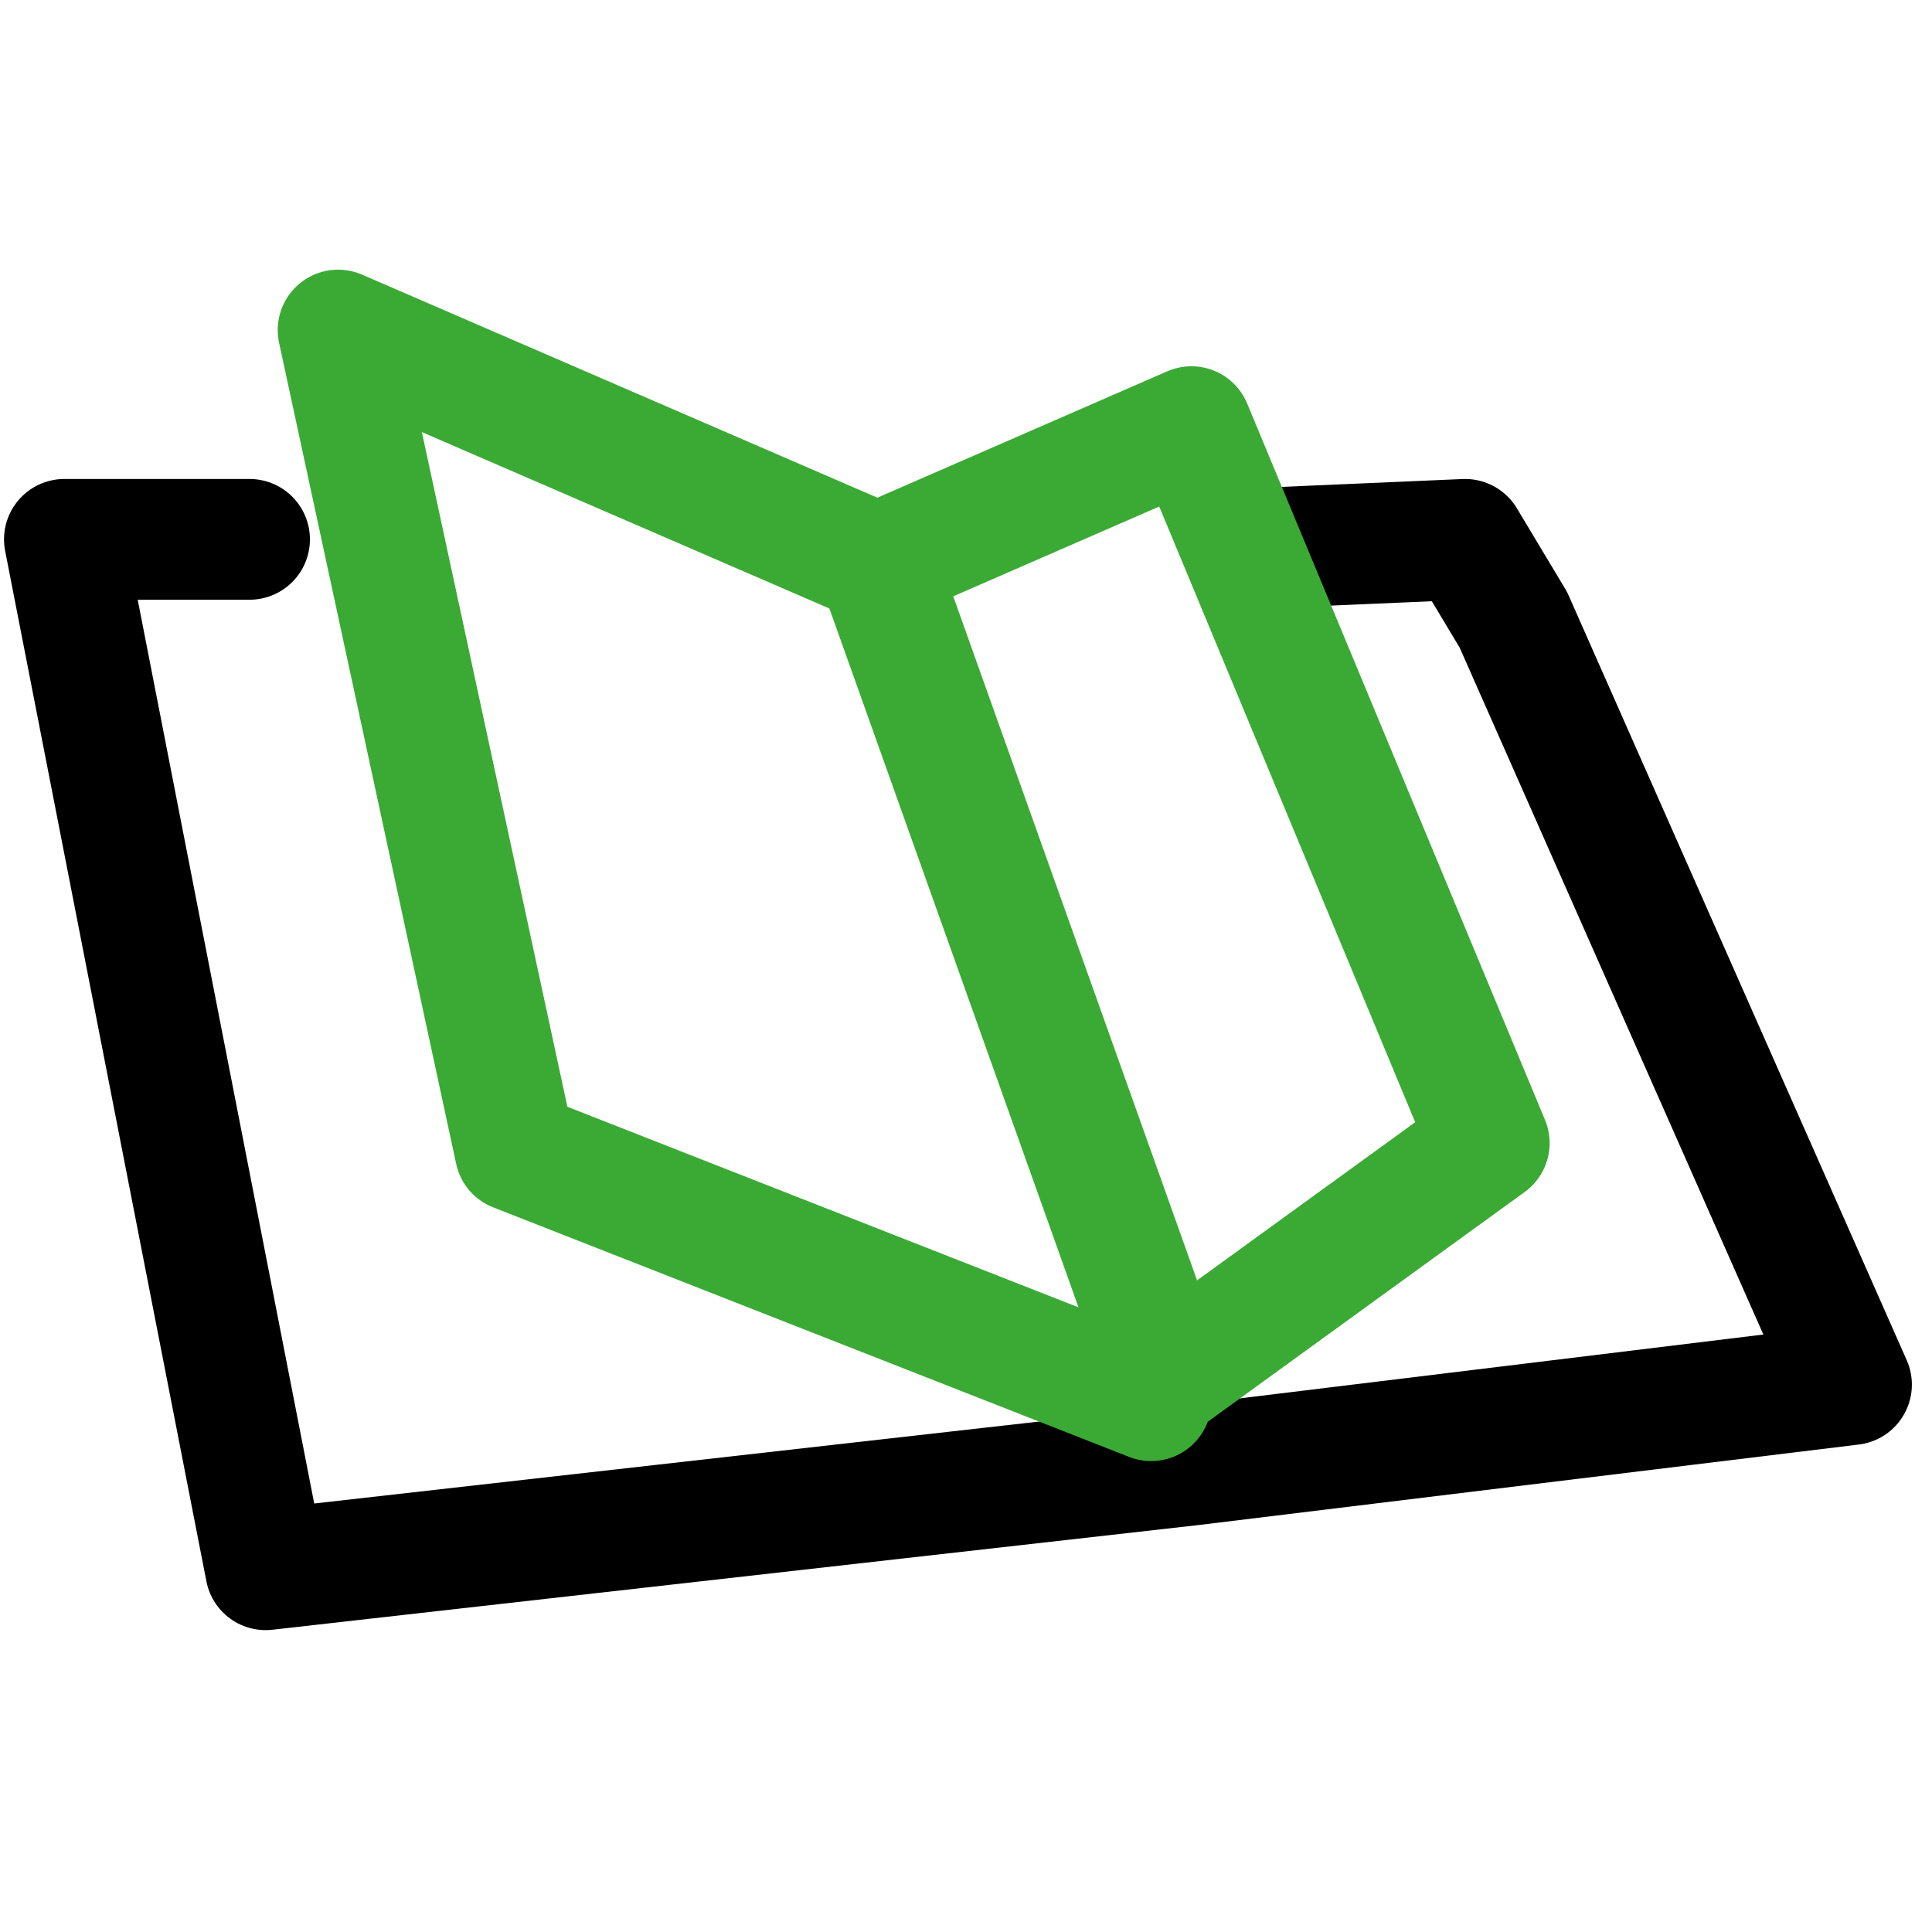 <?xml version="1.0" encoding="utf-8"?>
<!-- Generator: Adobe Illustrator 26.3.0, SVG Export Plug-In . SVG Version: 6.00 Build 0)  -->
<svg version="1.1" id="Calque_1" xmlns="http://www.w3.org/2000/svg" xmlns:xlink="http://www.w3.org/1999/xlink" x="0px" y="0px"
	 width="24px" height="24px" viewBox="0 0 24 24" style="enable-background:new 0 0 24 24;" xml:space="preserve">
<style type="text/css">
	.st0{fill:none;stroke:#000000;stroke-width:1.5;stroke-linecap:round;stroke-linejoin:round;stroke-miterlimit:10;}
	.st1{fill:none;stroke:#3AAA35;stroke-width:1.5;stroke-linecap:round;stroke-linejoin:round;stroke-miterlimit:10;}
</style>
<polyline class="st0" points="15.9,6.8 18.2,6.7 18.8,7.7 23,17.2 14.8,18.2 3.3,19.5 0.8,6.7 3.1,6.7 "/>
<polygon class="st1" points="14.5,17.1 18.5,14.2 14.8,5.3 10.9,7 "/>
<polyline class="st1" points="10.9,7 4.2,4.1 6.4,14.3 14.3,17.4 "/>
</svg>
